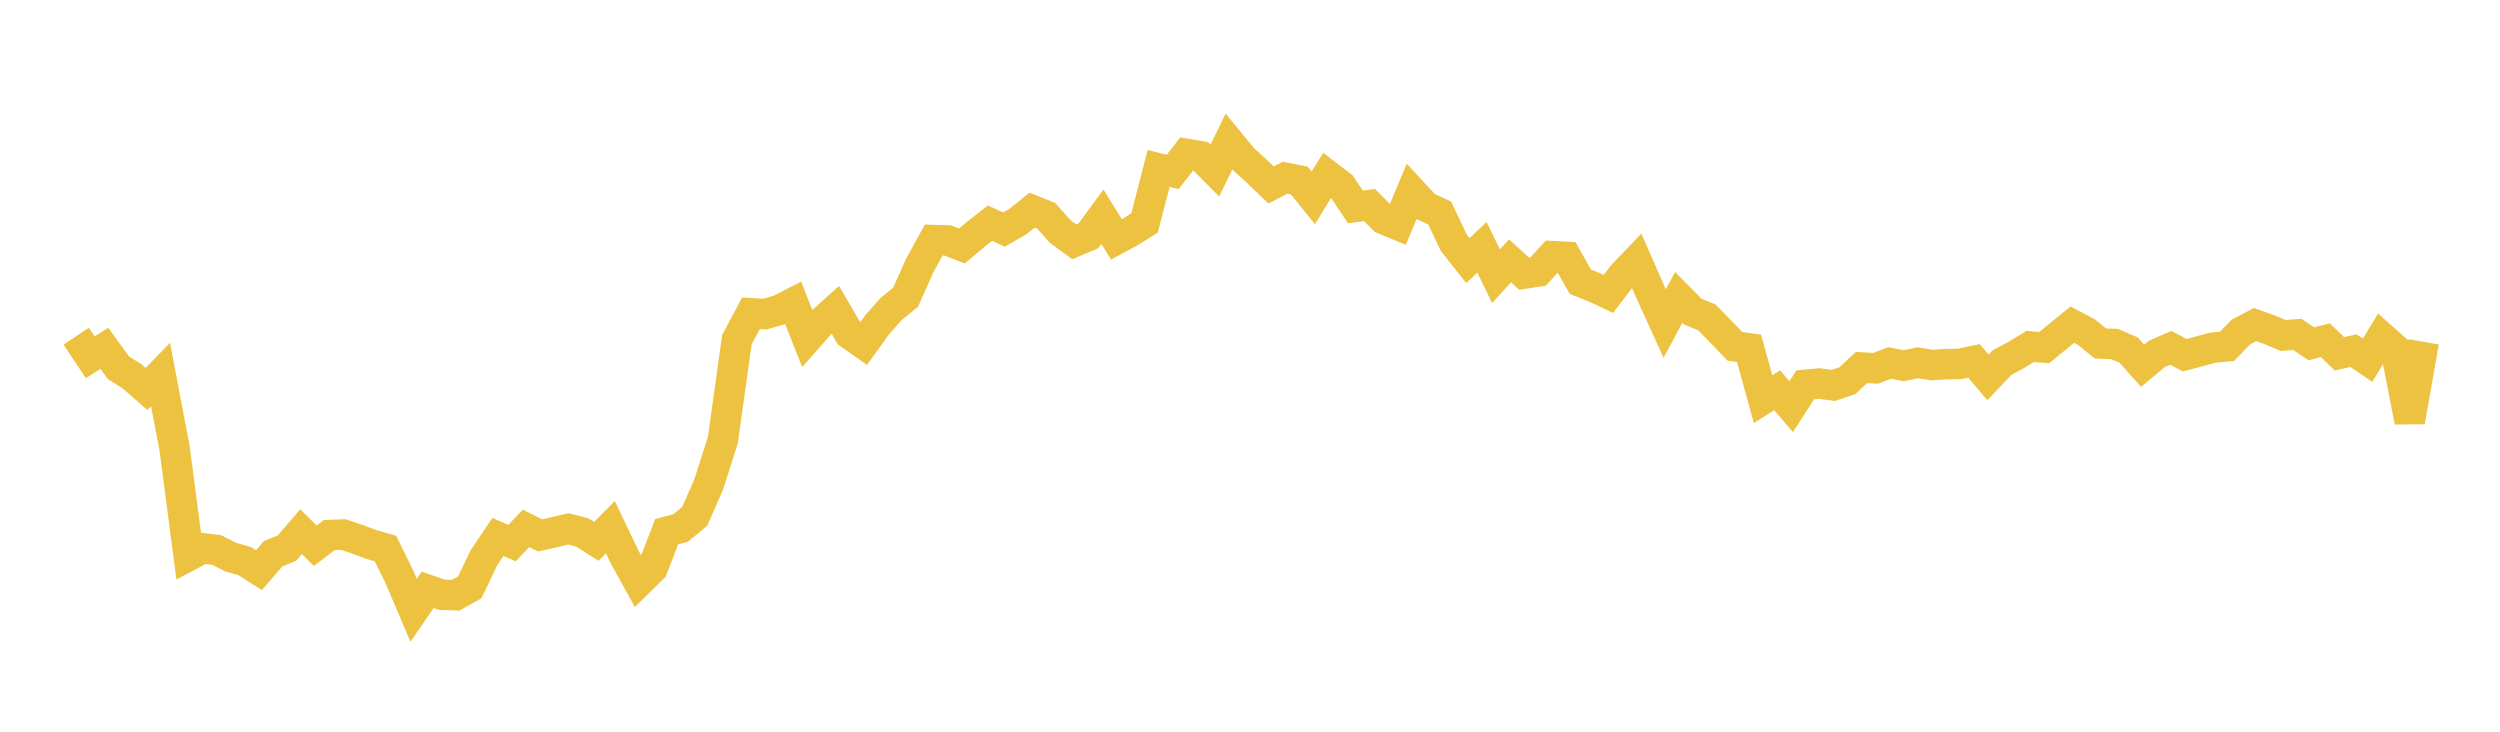 <svg width="164" height="48" xmlns="http://www.w3.org/2000/svg" xmlns:xlink="http://www.w3.org/1999/xlink"><path fill="none" stroke="rgb(237,194,64)" stroke-width="2" d="M5,22.054L5.922,23.437L6.844,22.849L7.766,24.122L8.689,24.707L9.611,25.519L10.533,24.565L11.455,29.43L12.377,36.458L13.299,35.967L14.222,36.083L15.144,36.552L16.066,36.813L16.988,37.401L17.91,36.332L18.832,35.949L19.754,34.875L20.677,35.804L21.599,35.1L22.521,35.065L23.443,35.375L24.365,35.72L25.287,35.985L26.21,37.862L27.132,40.035L28.054,38.693L28.976,39.013L29.898,39.045L30.82,38.524L31.743,36.594L32.665,35.225L33.587,35.626L34.509,34.659L35.431,35.124L36.353,34.918L37.275,34.693L38.198,34.929L39.12,35.514L40.042,34.581L40.964,36.519L41.886,38.186L42.808,37.28L43.731,34.882L44.653,34.632L45.575,33.872L46.497,31.76L47.419,28.869L48.341,22.286L49.263,20.55L50.186,20.604L51.108,20.337L52.03,19.867L52.952,22.196L53.874,21.153L54.796,20.323L55.719,21.905L56.641,22.554L57.563,21.276L58.485,20.245L59.407,19.501L60.329,17.426L61.251,15.747L62.174,15.773L63.096,16.138L64.018,15.365L64.94,14.639L65.862,15.059L66.784,14.526L67.707,13.782L68.629,14.151L69.551,15.188L70.473,15.866L71.395,15.476L72.317,14.218L73.24,15.703L74.162,15.206L75.084,14.622L76.006,11.048L76.928,11.277L77.85,10.098L78.772,10.255L79.695,11.185L80.617,9.29L81.539,10.41L82.461,11.249L83.383,12.134L84.305,11.656L85.228,11.84L86.15,12.98L87.072,11.486L87.994,12.194L88.916,13.574L89.838,13.451L90.76,14.373L91.683,14.755L92.605,12.556L93.527,13.549L94.449,13.981L95.371,15.933L96.293,17.095L97.216,16.224L98.138,18.122L99.06,17.114L99.982,17.95L100.904,17.807L101.826,16.801L102.749,16.849L103.671,18.482L104.593,18.847L105.515,19.278L106.437,18.062L107.359,17.098L108.281,19.199L109.204,21.22L110.126,19.508L111.048,20.444L111.97,20.82L112.892,21.764L113.814,22.721L114.737,22.849L115.659,26.187L116.581,25.602L117.503,26.677L118.425,25.246L119.347,25.16L120.269,25.283L121.192,24.97L122.114,24.107L123.036,24.164L123.958,23.81L124.88,23.992L125.802,23.798L126.725,23.945L127.647,23.888L128.569,23.871L129.491,23.672L130.413,24.758L131.335,23.786L132.257,23.292L133.18,22.729L134.102,22.803L135.024,22.045L135.946,21.299L136.868,21.786L137.79,22.535L138.713,22.567L139.635,22.964L140.557,23.994L141.479,23.221L142.401,22.817L143.323,23.3L144.246,23.057L145.168,22.803L146.09,22.722L147.012,21.775L147.934,21.292L148.856,21.618L149.778,22.01L150.701,21.935L151.623,22.55L152.545,22.316L153.467,23.212L154.389,23.001L155.311,23.632L156.234,22.11L157.156,22.928L158.078,27.658L159,22.425"></path></svg>